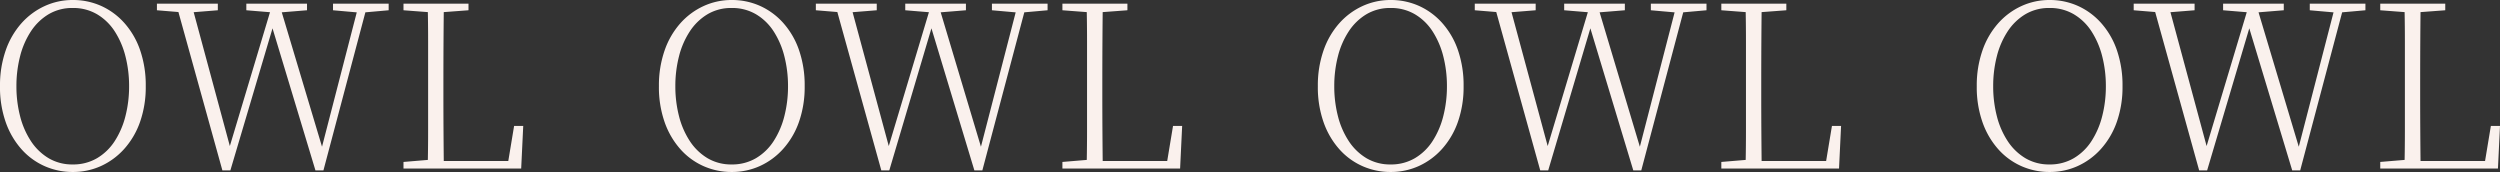<svg xmlns="http://www.w3.org/2000/svg" width="1972.92" height="135.72" viewBox="0 0 1972.92 135.72">
  <rect x="0" y="0" width="1972.92" height="135.72" fill="#333333" stroke="none"/>
  <g id="top_loop_text" transform="translate(24.39 -2664.98)">
    <path id="パス_1074" data-name="パス 1074" d="M-146.97,2.7a54.4,54.4,0,0,1-22.14-4.59A53.33,53.33,0,0,1-187.47-15.3a63.846,63.846,0,0,1-12.42-21.33,83.41,83.41,0,0,1-4.5-28.35,83.613,83.613,0,0,1,4.5-28.26,63.688,63.688,0,0,1,12.42-21.42,55.462,55.462,0,0,1,18.36-13.59,52.654,52.654,0,0,1,22.14-4.77,54.212,54.212,0,0,1,22.23,4.59,54.481,54.481,0,0,1,18.36,13.41A62.875,62.875,0,0,1-93.87-93.6a84.775,84.775,0,0,1,4.5,28.62,82.833,82.833,0,0,1-4.5,28.17,63.027,63.027,0,0,1-12.51,21.33,55.578,55.578,0,0,1-18.36,13.5A53.321,53.321,0,0,1-146.97,2.7Zm0-5.94A36.941,36.941,0,0,0-127.8-8.19a42.18,42.18,0,0,0,13.95-13.5,65.9,65.9,0,0,0,8.46-19.71,94.035,94.035,0,0,0,2.88-23.58,94.035,94.035,0,0,0-2.88-23.58,65.9,65.9,0,0,0-8.46-19.71,42.18,42.18,0,0,0-13.95-13.5,36.94,36.94,0,0,0-19.17-4.95,36.462,36.462,0,0,0-19.08,4.95A43.344,43.344,0,0,0-180-108.27a64.534,64.534,0,0,0-8.55,19.71,94.035,94.035,0,0,0-2.88,23.58,94.035,94.035,0,0,0,2.88,23.58A64.534,64.534,0,0,0-180-21.69a43.344,43.344,0,0,0,13.95,13.5A36.463,36.463,0,0,0-146.97-3.24ZM-28.89,1.44-65.43-130.14h12.06l31.86,117.9h-3.24l.9-2.7,34.56-115.2h5.22L51.39-11.7H48.33l.72-2.88L78.93-130.14h6.84L50.85,1.44h-6.3L9.09-115.92h3.24l-.9,2.7L-22.59,1.44ZM-80.55-124.92v-5.22h48.06v5.22l-22.5,1.8h-3.6Zm70.56,0v-5.22H37.89v5.22l-22.14,1.8H11.79Zm68.4,0v-5.22h43.92v5.22l-20.34,1.8H78.75ZM114.03,0V-5.22L137.79-7.2h1.8V0Zm19.08,0q.36-14.94.36-29.79v-70.56q0-15.03-.36-29.79h12.78q-.18,14.76-.27,30.24t-.09,33.48v10.08q0,12.42.09,26.91T145.89,0Zm6.48,0V-5.94h61.92l-5.4,3.78,5.22-31.5h7.2L206.91,0ZM114.03-124.92v-5.22h51.3v5.22l-24.12,1.8h-3.42Z" transform="translate(180 2798)" fill="#faf1ed"/>
    <path id="パス_1075" data-name="パス 1075" d="M-146.97,2.7a54.4,54.4,0,0,1-22.14-4.59A53.33,53.33,0,0,1-187.47-15.3a63.846,63.846,0,0,1-12.42-21.33,83.41,83.41,0,0,1-4.5-28.35,83.613,83.613,0,0,1,4.5-28.26,63.688,63.688,0,0,1,12.42-21.42,55.462,55.462,0,0,1,18.36-13.59,52.654,52.654,0,0,1,22.14-4.77,54.212,54.212,0,0,1,22.23,4.59,54.481,54.481,0,0,1,18.36,13.41A62.875,62.875,0,0,1-93.87-93.6a84.775,84.775,0,0,1,4.5,28.62,82.833,82.833,0,0,1-4.5,28.17,63.027,63.027,0,0,1-12.51,21.33,55.578,55.578,0,0,1-18.36,13.5A53.321,53.321,0,0,1-146.97,2.7Zm0-5.94A36.941,36.941,0,0,0-127.8-8.19a42.18,42.18,0,0,0,13.95-13.5,65.9,65.9,0,0,0,8.46-19.71,94.035,94.035,0,0,0,2.88-23.58,94.035,94.035,0,0,0-2.88-23.58,65.9,65.9,0,0,0-8.46-19.71,42.18,42.18,0,0,0-13.95-13.5,36.94,36.94,0,0,0-19.17-4.95,36.462,36.462,0,0,0-19.08,4.95A43.344,43.344,0,0,0-180-108.27a64.534,64.534,0,0,0-8.55,19.71,94.035,94.035,0,0,0-2.88,23.58,94.035,94.035,0,0,0,2.88,23.58A64.534,64.534,0,0,0-180-21.69a43.344,43.344,0,0,0,13.95,13.5A36.463,36.463,0,0,0-146.97-3.24ZM-28.89,1.44-65.43-130.14h12.06l31.86,117.9h-3.24l.9-2.7,34.56-115.2h5.22L51.39-11.7H48.33l.72-2.88L78.93-130.14h6.84L50.85,1.44h-6.3L9.09-115.92h3.24l-.9,2.7L-22.59,1.44ZM-80.55-124.92v-5.22h48.06v5.22l-22.5,1.8h-3.6Zm70.56,0v-5.22H37.89v5.22l-22.14,1.8H11.79Zm68.4,0v-5.22h43.92v5.22l-20.34,1.8H78.75ZM114.03,0V-5.22L137.79-7.2h1.8V0Zm19.08,0q.36-14.94.36-29.79v-70.56q0-15.03-.36-29.79h12.78q-.18,14.76-.27,30.24t-.09,33.48v10.08q0,12.42.09,26.91T145.89,0Zm6.48,0V-5.94h61.92l-5.4,3.78,5.22-31.5h7.2L206.91,0ZM114.03-124.92v-5.22h51.3v5.22l-24.12,1.8h-3.42Z" transform="translate(700 2798)" fill="#faf1ed"/>
    <path id="パス_1076" data-name="パス 1076" d="M-146.97,2.7a54.4,54.4,0,0,1-22.14-4.59A53.33,53.33,0,0,1-187.47-15.3a63.846,63.846,0,0,1-12.42-21.33,83.41,83.41,0,0,1-4.5-28.35,83.613,83.613,0,0,1,4.5-28.26,63.688,63.688,0,0,1,12.42-21.42,55.462,55.462,0,0,1,18.36-13.59,52.654,52.654,0,0,1,22.14-4.77,54.212,54.212,0,0,1,22.23,4.59,54.481,54.481,0,0,1,18.36,13.41A62.875,62.875,0,0,1-93.87-93.6a84.775,84.775,0,0,1,4.5,28.62,82.833,82.833,0,0,1-4.5,28.17,63.027,63.027,0,0,1-12.51,21.33,55.578,55.578,0,0,1-18.36,13.5A53.321,53.321,0,0,1-146.97,2.7Zm0-5.94A36.941,36.941,0,0,0-127.8-8.19a42.18,42.18,0,0,0,13.95-13.5,65.9,65.9,0,0,0,8.46-19.71,94.035,94.035,0,0,0,2.88-23.58,94.035,94.035,0,0,0-2.88-23.58,65.9,65.9,0,0,0-8.46-19.71,42.18,42.18,0,0,0-13.95-13.5,36.94,36.94,0,0,0-19.17-4.95,36.462,36.462,0,0,0-19.08,4.95A43.344,43.344,0,0,0-180-108.27a64.534,64.534,0,0,0-8.55,19.71,94.035,94.035,0,0,0-2.88,23.58,94.035,94.035,0,0,0,2.88,23.58A64.534,64.534,0,0,0-180-21.69a43.344,43.344,0,0,0,13.95,13.5A36.463,36.463,0,0,0-146.97-3.24ZM-28.89,1.44-65.43-130.14h12.06l31.86,117.9h-3.24l.9-2.7,34.56-115.2h5.22L51.39-11.7H48.33l.72-2.88L78.93-130.14h6.84L50.85,1.44h-6.3L9.09-115.92h3.24l-.9,2.7L-22.59,1.44ZM-80.55-124.92v-5.22h48.06v5.22l-22.5,1.8h-3.6Zm70.56,0v-5.22H37.89v5.22l-22.14,1.8H11.79Zm68.4,0v-5.22h43.92v5.22l-20.34,1.8H78.75ZM114.03,0V-5.22L137.79-7.2h1.8V0Zm19.08,0q.36-14.94.36-29.79v-70.56q0-15.03-.36-29.79h12.78q-.18,14.76-.27,30.24t-.09,33.48v10.08q0,12.42.09,26.91T145.89,0Zm6.48,0V-5.94h61.92l-5.4,3.78,5.22-31.5h7.2L206.91,0ZM114.03-124.92v-5.22h51.3v5.22l-24.12,1.8h-3.42Z" transform="translate(1220 2798)" fill="#faf1ed"/>
    <path id="パス_1077" data-name="パス 1077" d="M-146.97,2.7a54.4,54.4,0,0,1-22.14-4.59A53.33,53.33,0,0,1-187.47-15.3a63.846,63.846,0,0,1-12.42-21.33,83.41,83.41,0,0,1-4.5-28.35,83.613,83.613,0,0,1,4.5-28.26,63.688,63.688,0,0,1,12.42-21.42,55.462,55.462,0,0,1,18.36-13.59,52.654,52.654,0,0,1,22.14-4.77,54.212,54.212,0,0,1,22.23,4.59,54.481,54.481,0,0,1,18.36,13.41A62.875,62.875,0,0,1-93.87-93.6a84.775,84.775,0,0,1,4.5,28.62,82.833,82.833,0,0,1-4.5,28.17,63.027,63.027,0,0,1-12.51,21.33,55.578,55.578,0,0,1-18.36,13.5A53.321,53.321,0,0,1-146.97,2.7Zm0-5.94A36.941,36.941,0,0,0-127.8-8.19a42.18,42.18,0,0,0,13.95-13.5,65.9,65.9,0,0,0,8.46-19.71,94.035,94.035,0,0,0,2.88-23.58,94.035,94.035,0,0,0-2.88-23.58,65.9,65.9,0,0,0-8.46-19.71,42.18,42.18,0,0,0-13.95-13.5,36.94,36.94,0,0,0-19.17-4.95,36.462,36.462,0,0,0-19.08,4.95A43.344,43.344,0,0,0-180-108.27a64.534,64.534,0,0,0-8.55,19.71,94.035,94.035,0,0,0-2.88,23.58,94.035,94.035,0,0,0,2.88,23.58A64.534,64.534,0,0,0-180-21.69a43.344,43.344,0,0,0,13.95,13.5A36.463,36.463,0,0,0-146.97-3.24ZM-28.89,1.44-65.43-130.14h12.06l31.86,117.9h-3.24l.9-2.7,34.56-115.2h5.22L51.39-11.7H48.33l.72-2.88L78.93-130.14h6.84L50.85,1.44h-6.3L9.09-115.92h3.24l-.9,2.7L-22.59,1.44ZM-80.55-124.92v-5.22h48.06v5.22l-22.5,1.8h-3.6Zm70.56,0v-5.22H37.89v5.22l-22.14,1.8H11.79Zm68.4,0v-5.22h43.92v5.22l-20.34,1.8H78.75ZM114.03,0V-5.22L137.79-7.2h1.8V0Zm19.08,0q.36-14.94.36-29.79v-70.56q0-15.03-.36-29.79h12.78q-.18,14.76-.27,30.24t-.09,33.48v10.08q0,12.42.09,26.91T145.89,0Zm6.48,0V-5.94h61.92l-5.4,3.78,5.22-31.5h7.2L206.91,0ZM114.03-124.92v-5.22h51.3v5.22l-24.12,1.8h-3.42Z" transform="translate(1740 2798)" fill="#faf1ed"/>
  </g>
</svg>
